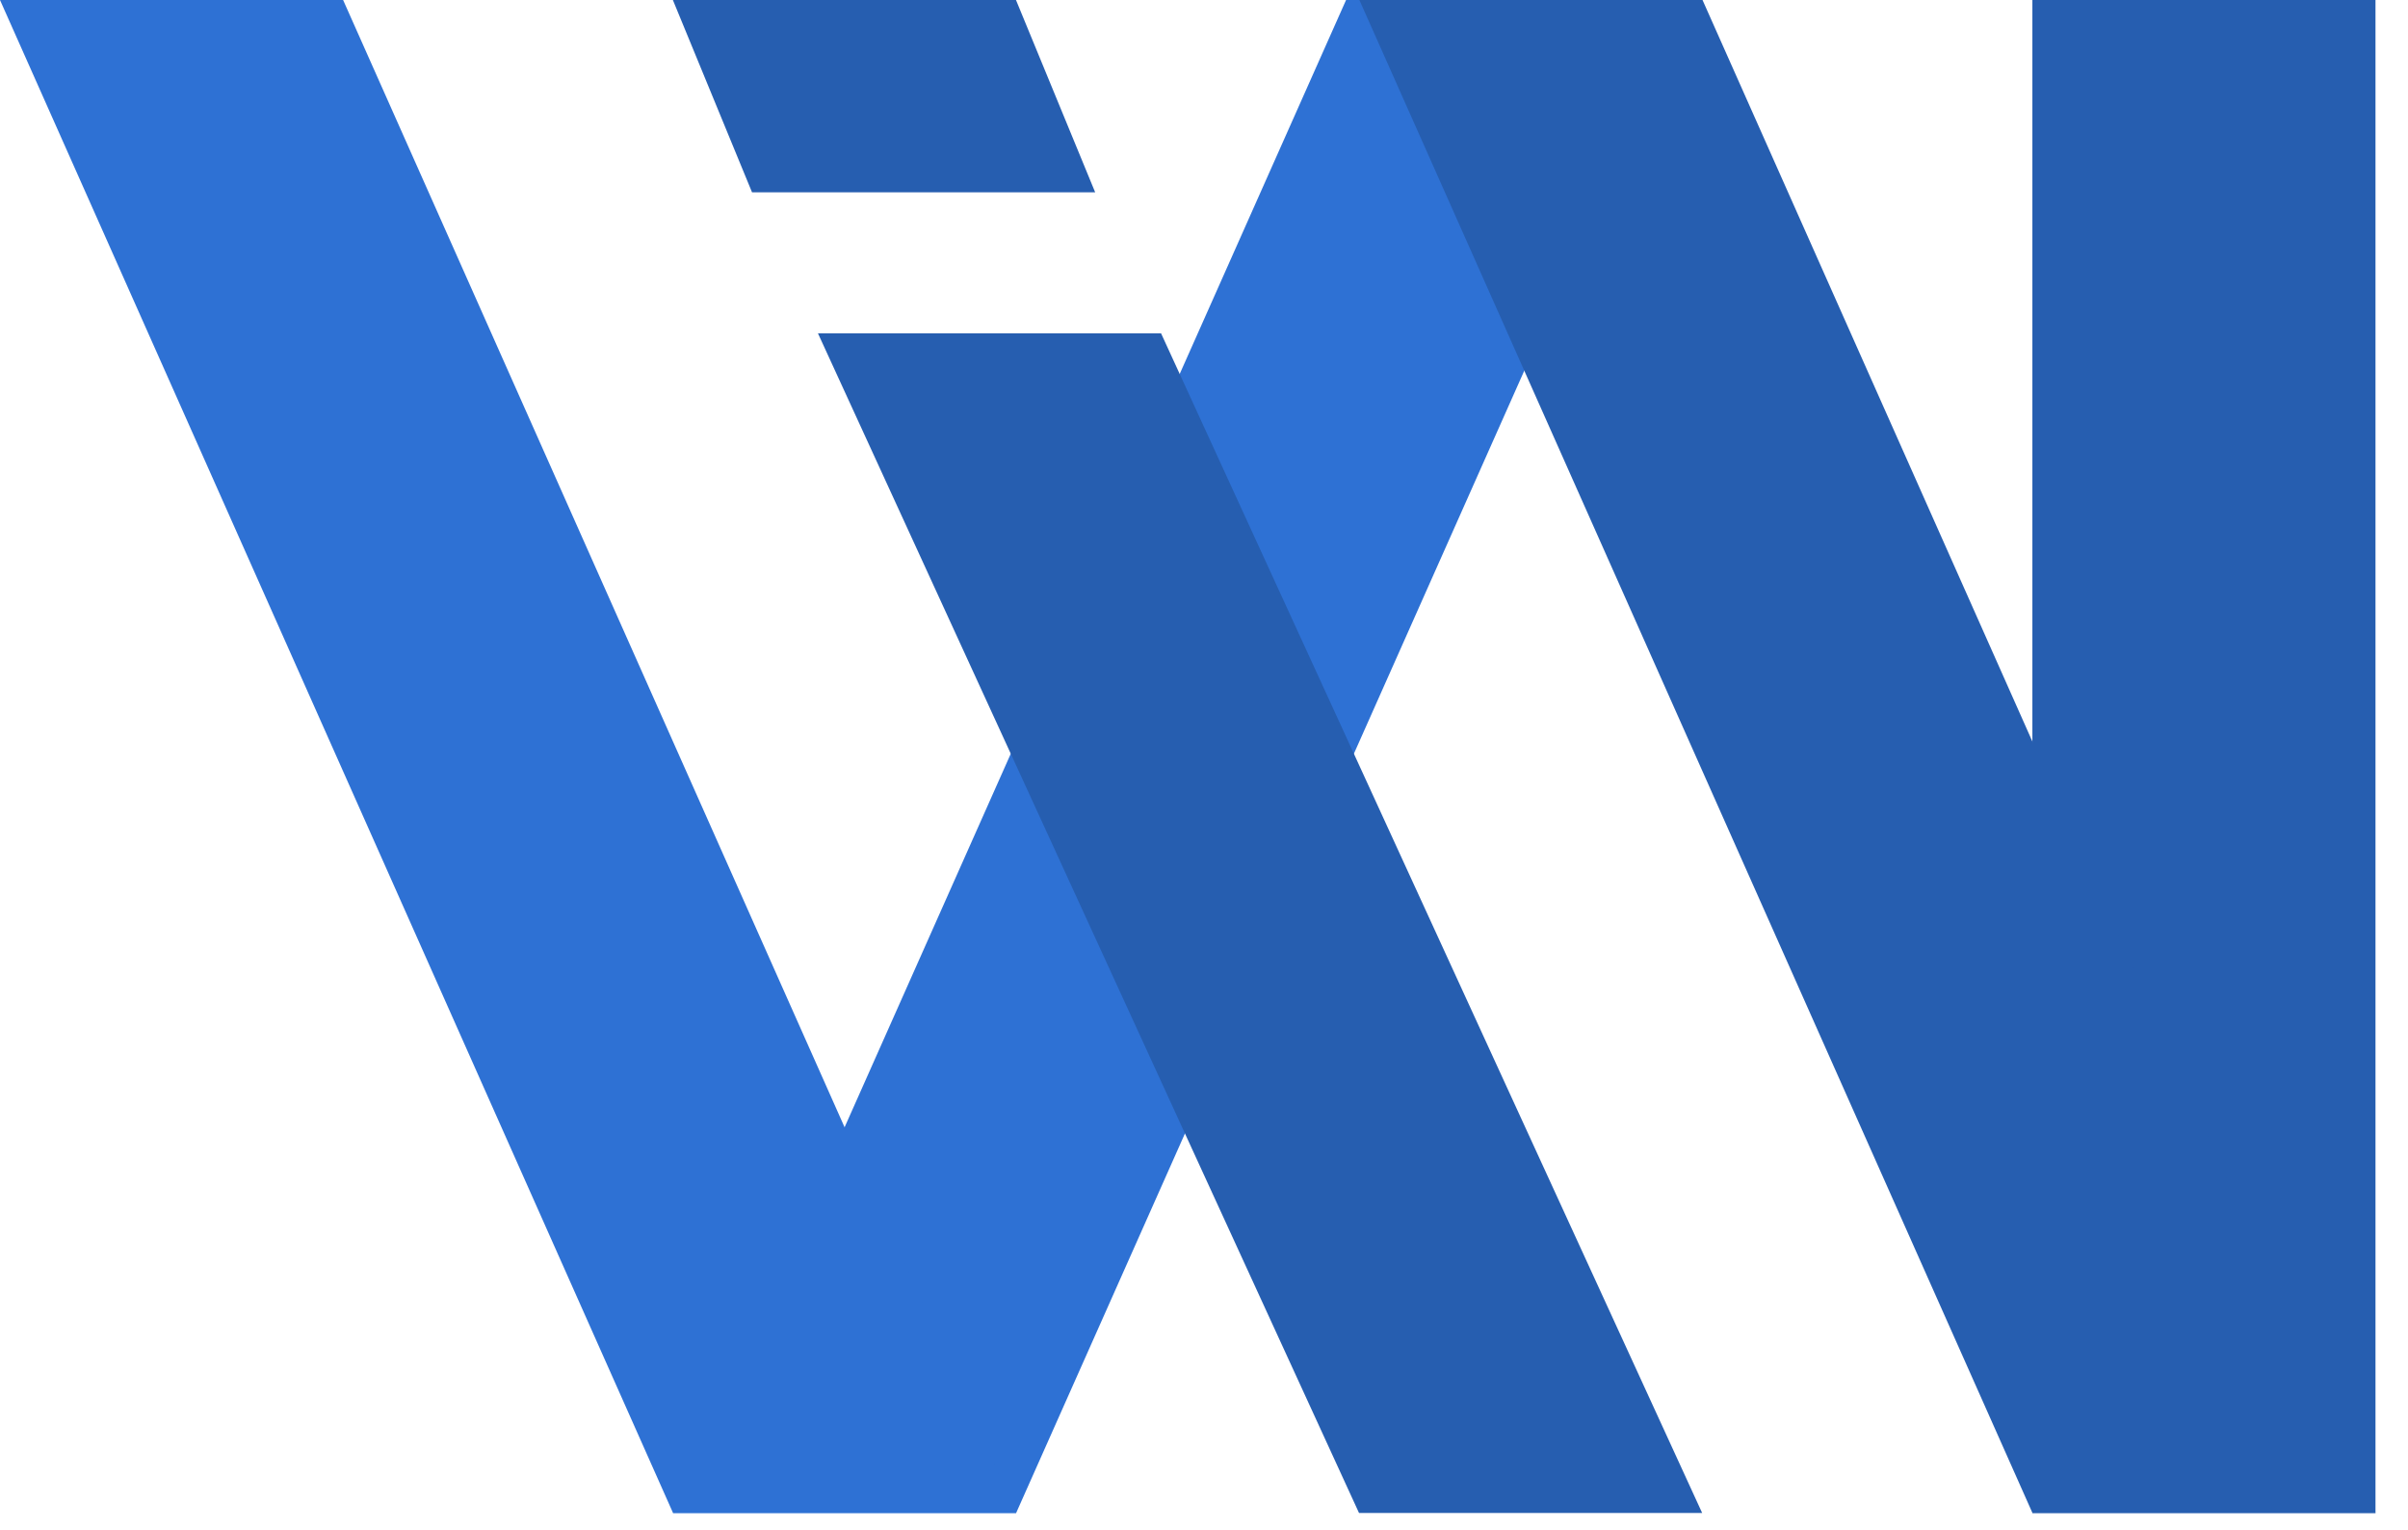 <svg width="74" height="47" viewBox="0 0 74 47" fill="none" xmlns="http://www.w3.org/2000/svg">
<path d="M51.91 0H41.366L20.682 46.482H31.227L51.91 0Z" fill="#2E71D4"/>
<path d="M62.457 0H73.001V46.482H62.457V0Z" fill="#265EB0"/>
<path d="M0 0H10.544L31.228 46.482H20.683L0 0Z" fill="#2E71D4"/>
<path fill-rule="evenodd" clip-rule="evenodd" d="M31.222 0H20.678L23.111 5.909H33.656L31.222 0ZM35.681 10.242H25.137L41.764 46.482H52.309L35.681 10.242Z" fill="#265EB0"/>
<path d="M41.775 0H52.32L73.003 46.482H62.459L41.775 0Z" fill="#265EB0"/>
</svg>
